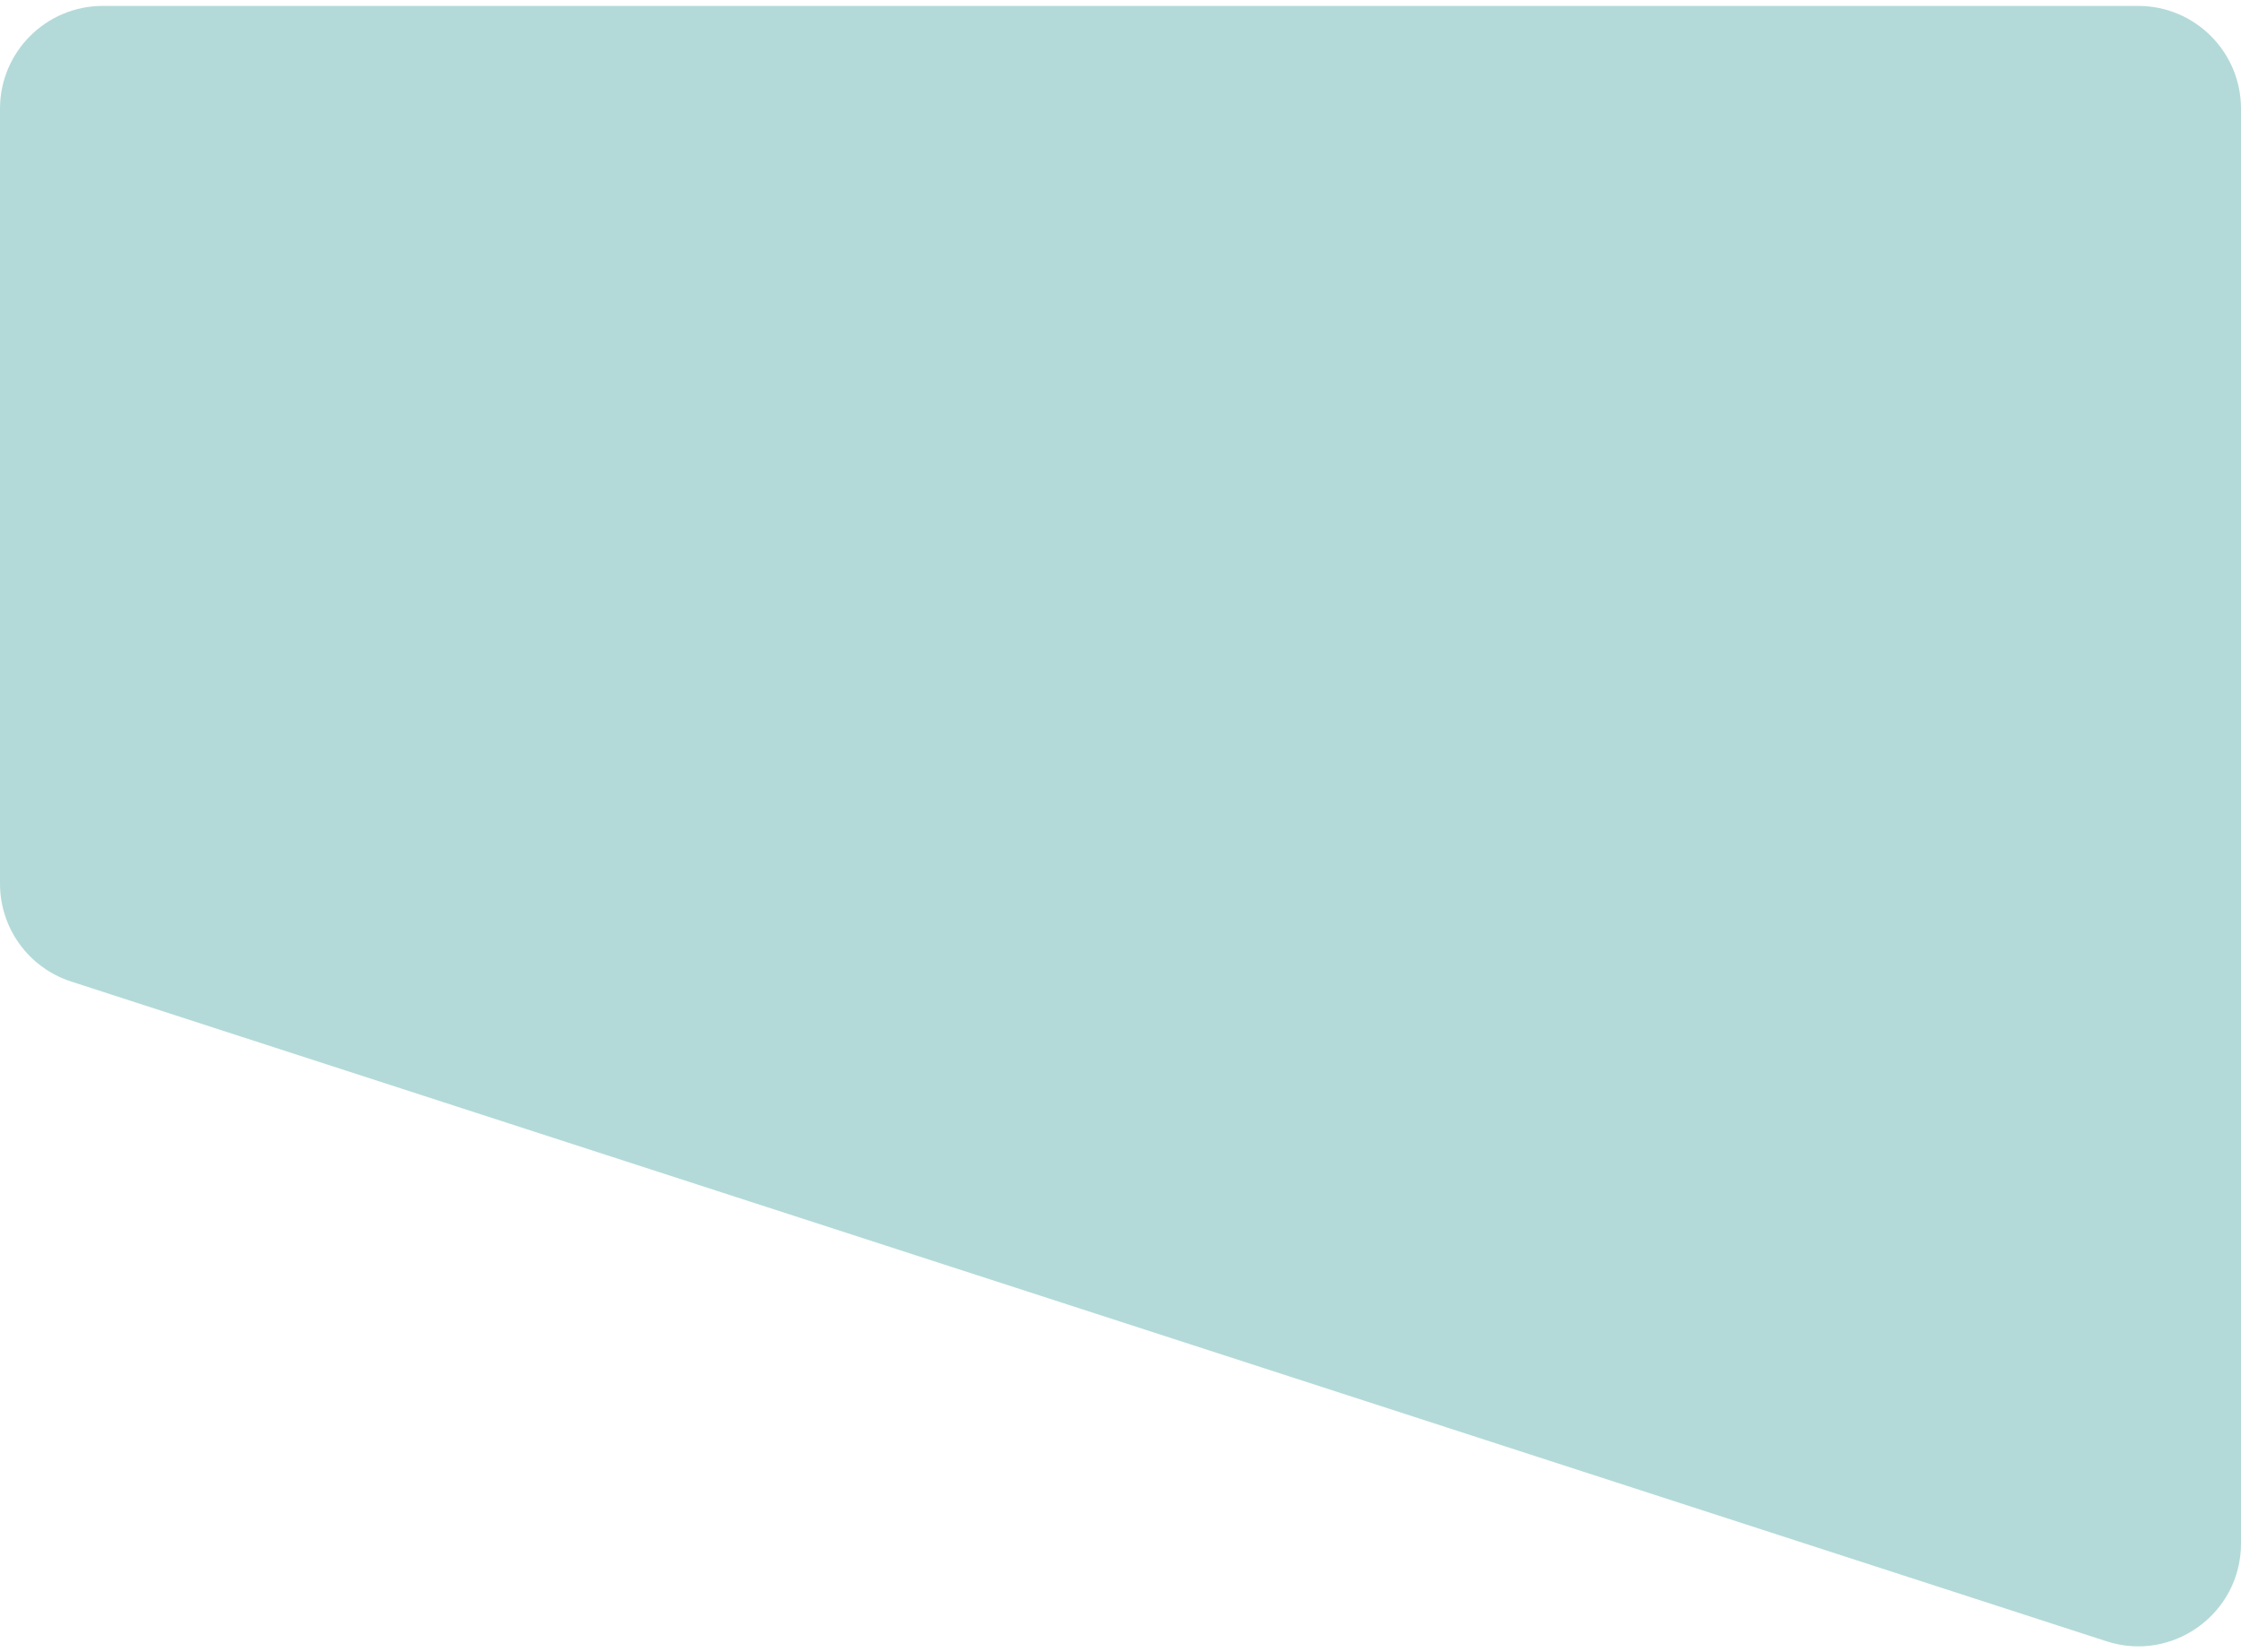 <svg xmlns="http://www.w3.org/2000/svg" width="327" height="241" viewBox="0 0 327 241" fill="none"><path opacity="0.3" d="M0 128.956V18.862V15.862C0 7.578 6.716 0.862 15 0.862H312C320.284 0.862 327 7.578 327 15.862V225.231C327 235.417 317.064 242.641 307.375 239.5L10.375 143.225C4.189 141.22 0 135.458 0 128.956Z" fill="#00847E"></path></svg>